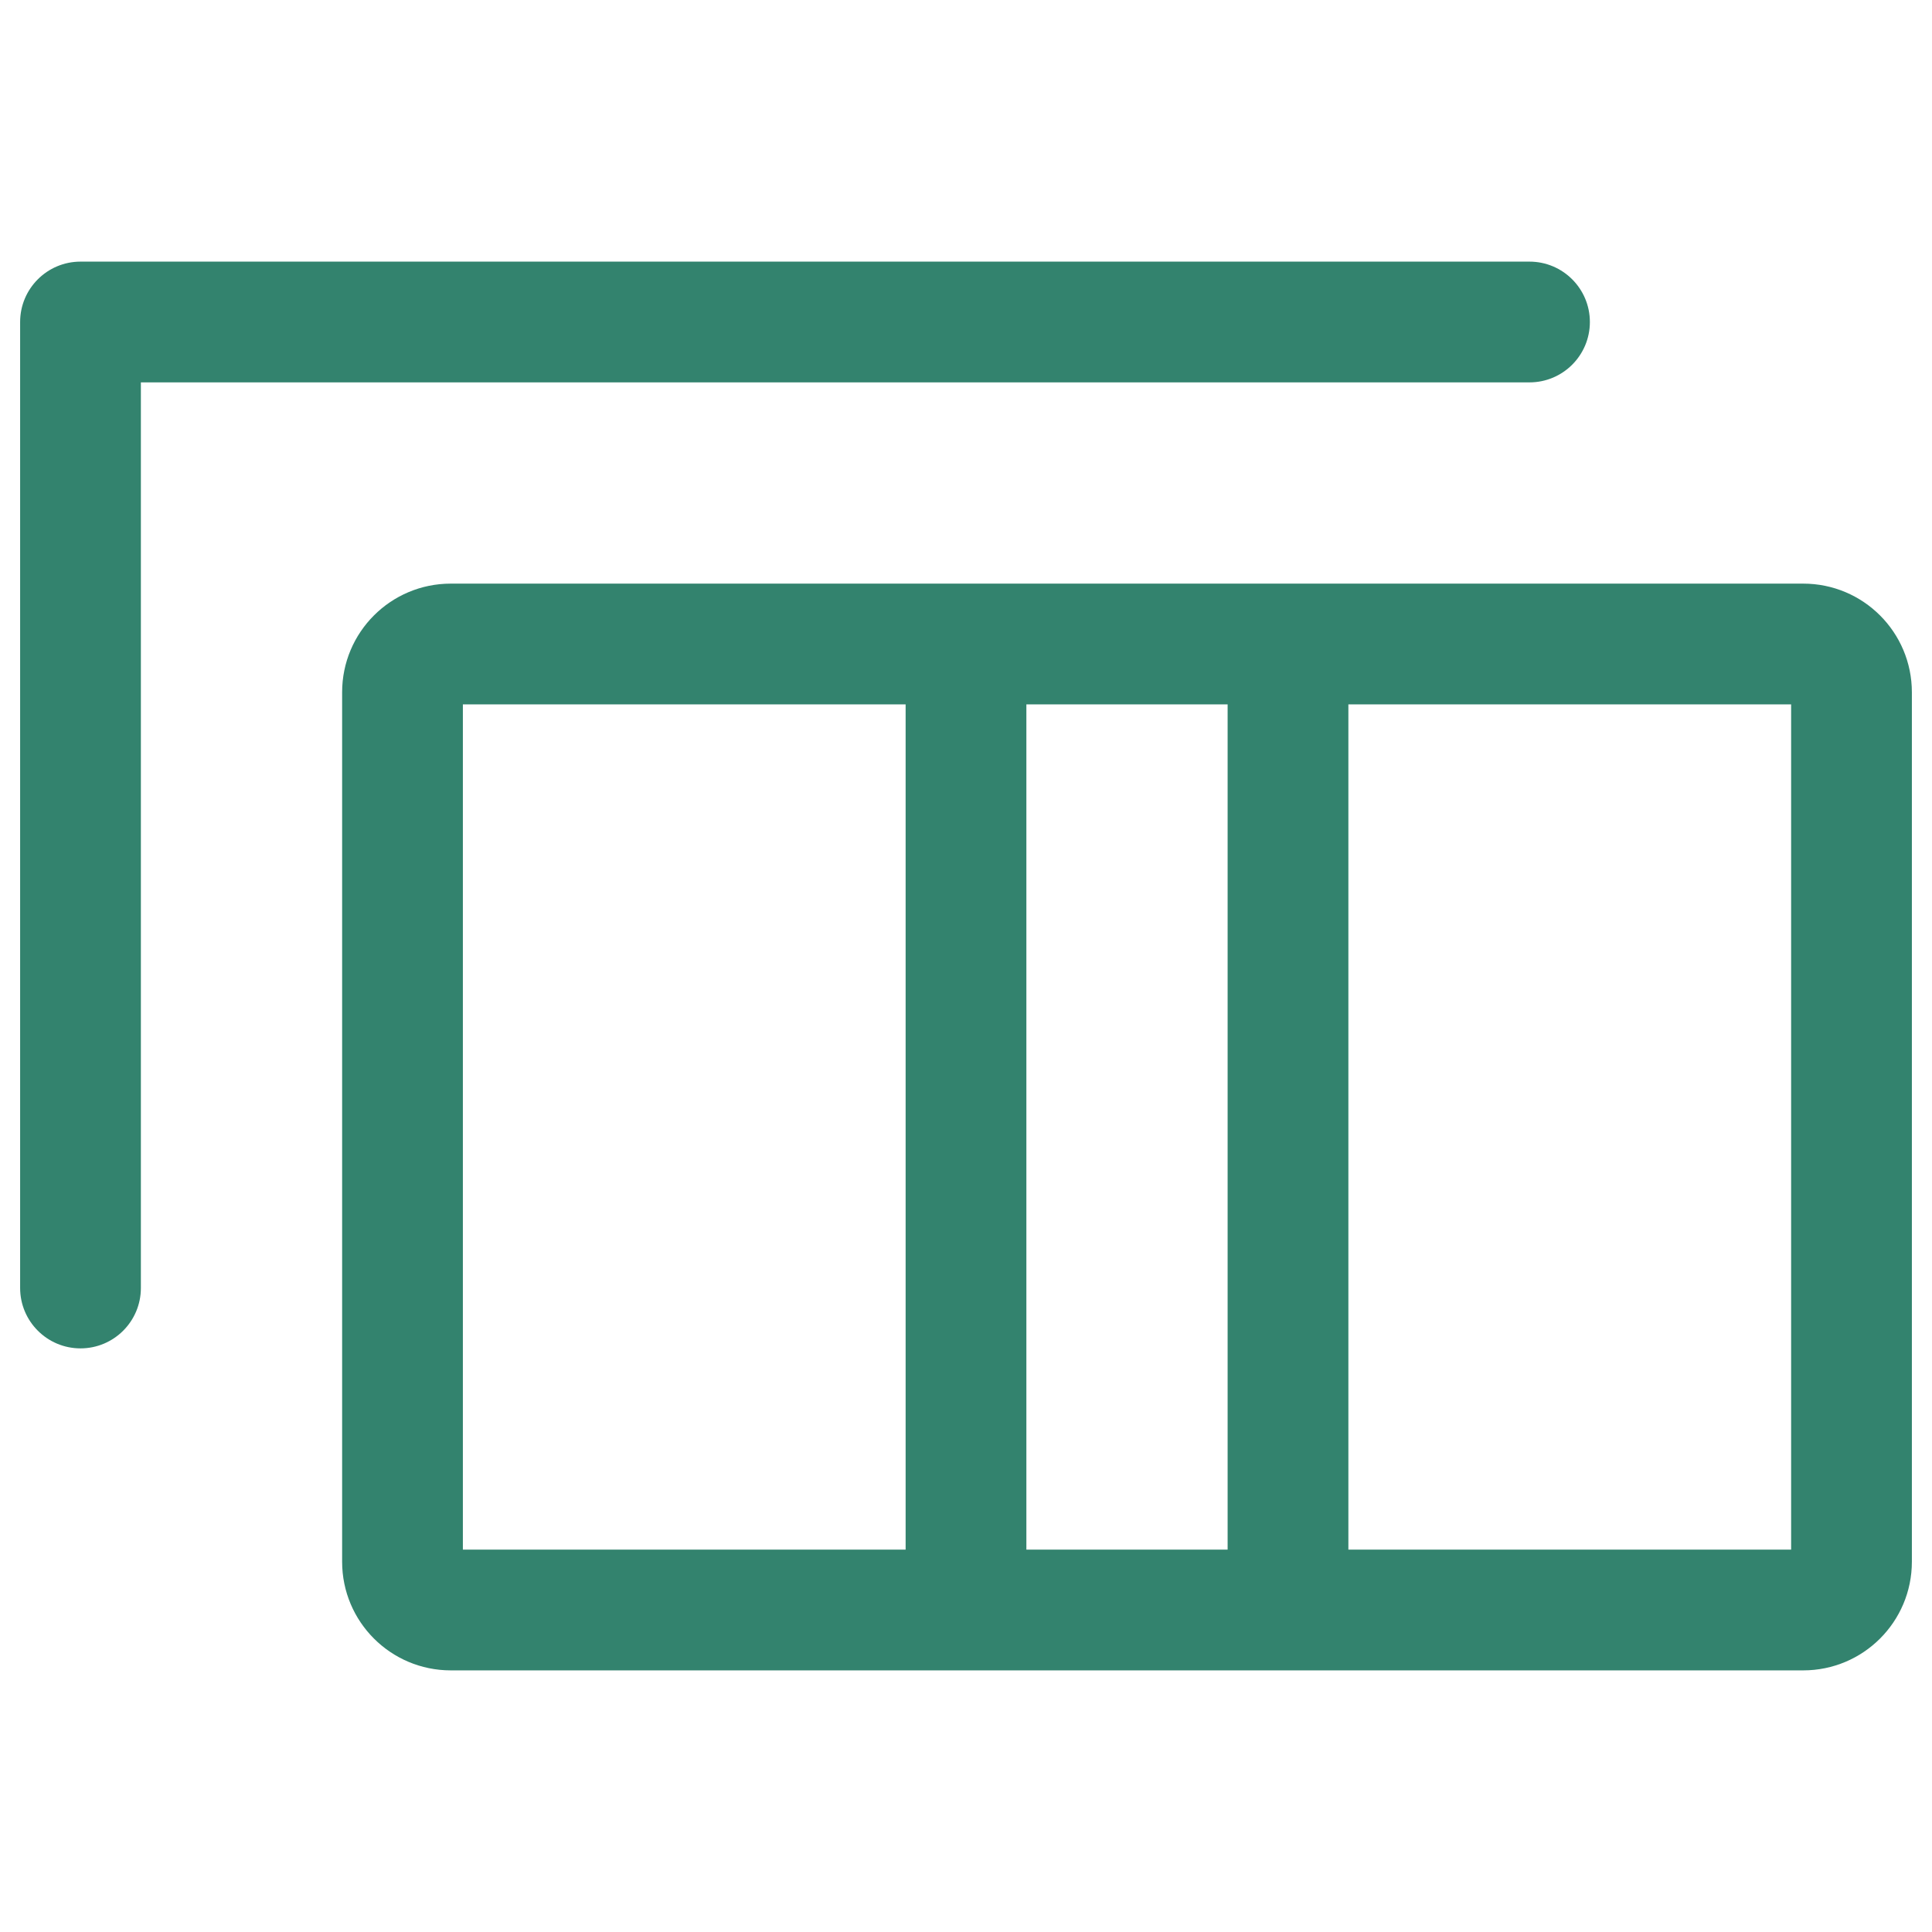 <svg
        xmlns="http://www.w3.org/2000/svg"
        width="24"
        height="24"
        viewBox="0 0 24 24"
        fill="none"
>
    <path
            fill-rule="evenodd"
            clip-rule="evenodd"
            d="M0.25 4C0.25 3.586 0.586 3.25 1 3.25H19C19.414 3.25 19.75 3.586 19.75 4C19.75 4.414 19.414 4.75 19 4.75H1.75V16C1.75 16.414 1.414 16.75 1 16.75C0.586 16.75 0.25 16.414 0.25 16V4Z"
            fill="#33836E"
    />
    <path
            fill-rule="evenodd"
            clip-rule="evenodd"
            d="M5.75 8.75V19.25H11.25V8.75H5.75ZM12.75 8.75V19.25H15.25V8.75H12.75ZM16.75 8.75V19.25H22.25V8.75H16.75ZM4.25 8.6C4.25 7.854 4.854 7.25 5.6 7.25H22.4C23.146 7.25 23.75 7.854 23.75 8.6V19.4C23.75 20.146 23.146 20.75 22.4 20.75H5.6C4.854 20.75 4.25 20.146 4.25 19.4V8.6Z"
            fill="#33836E"
    />
</svg>